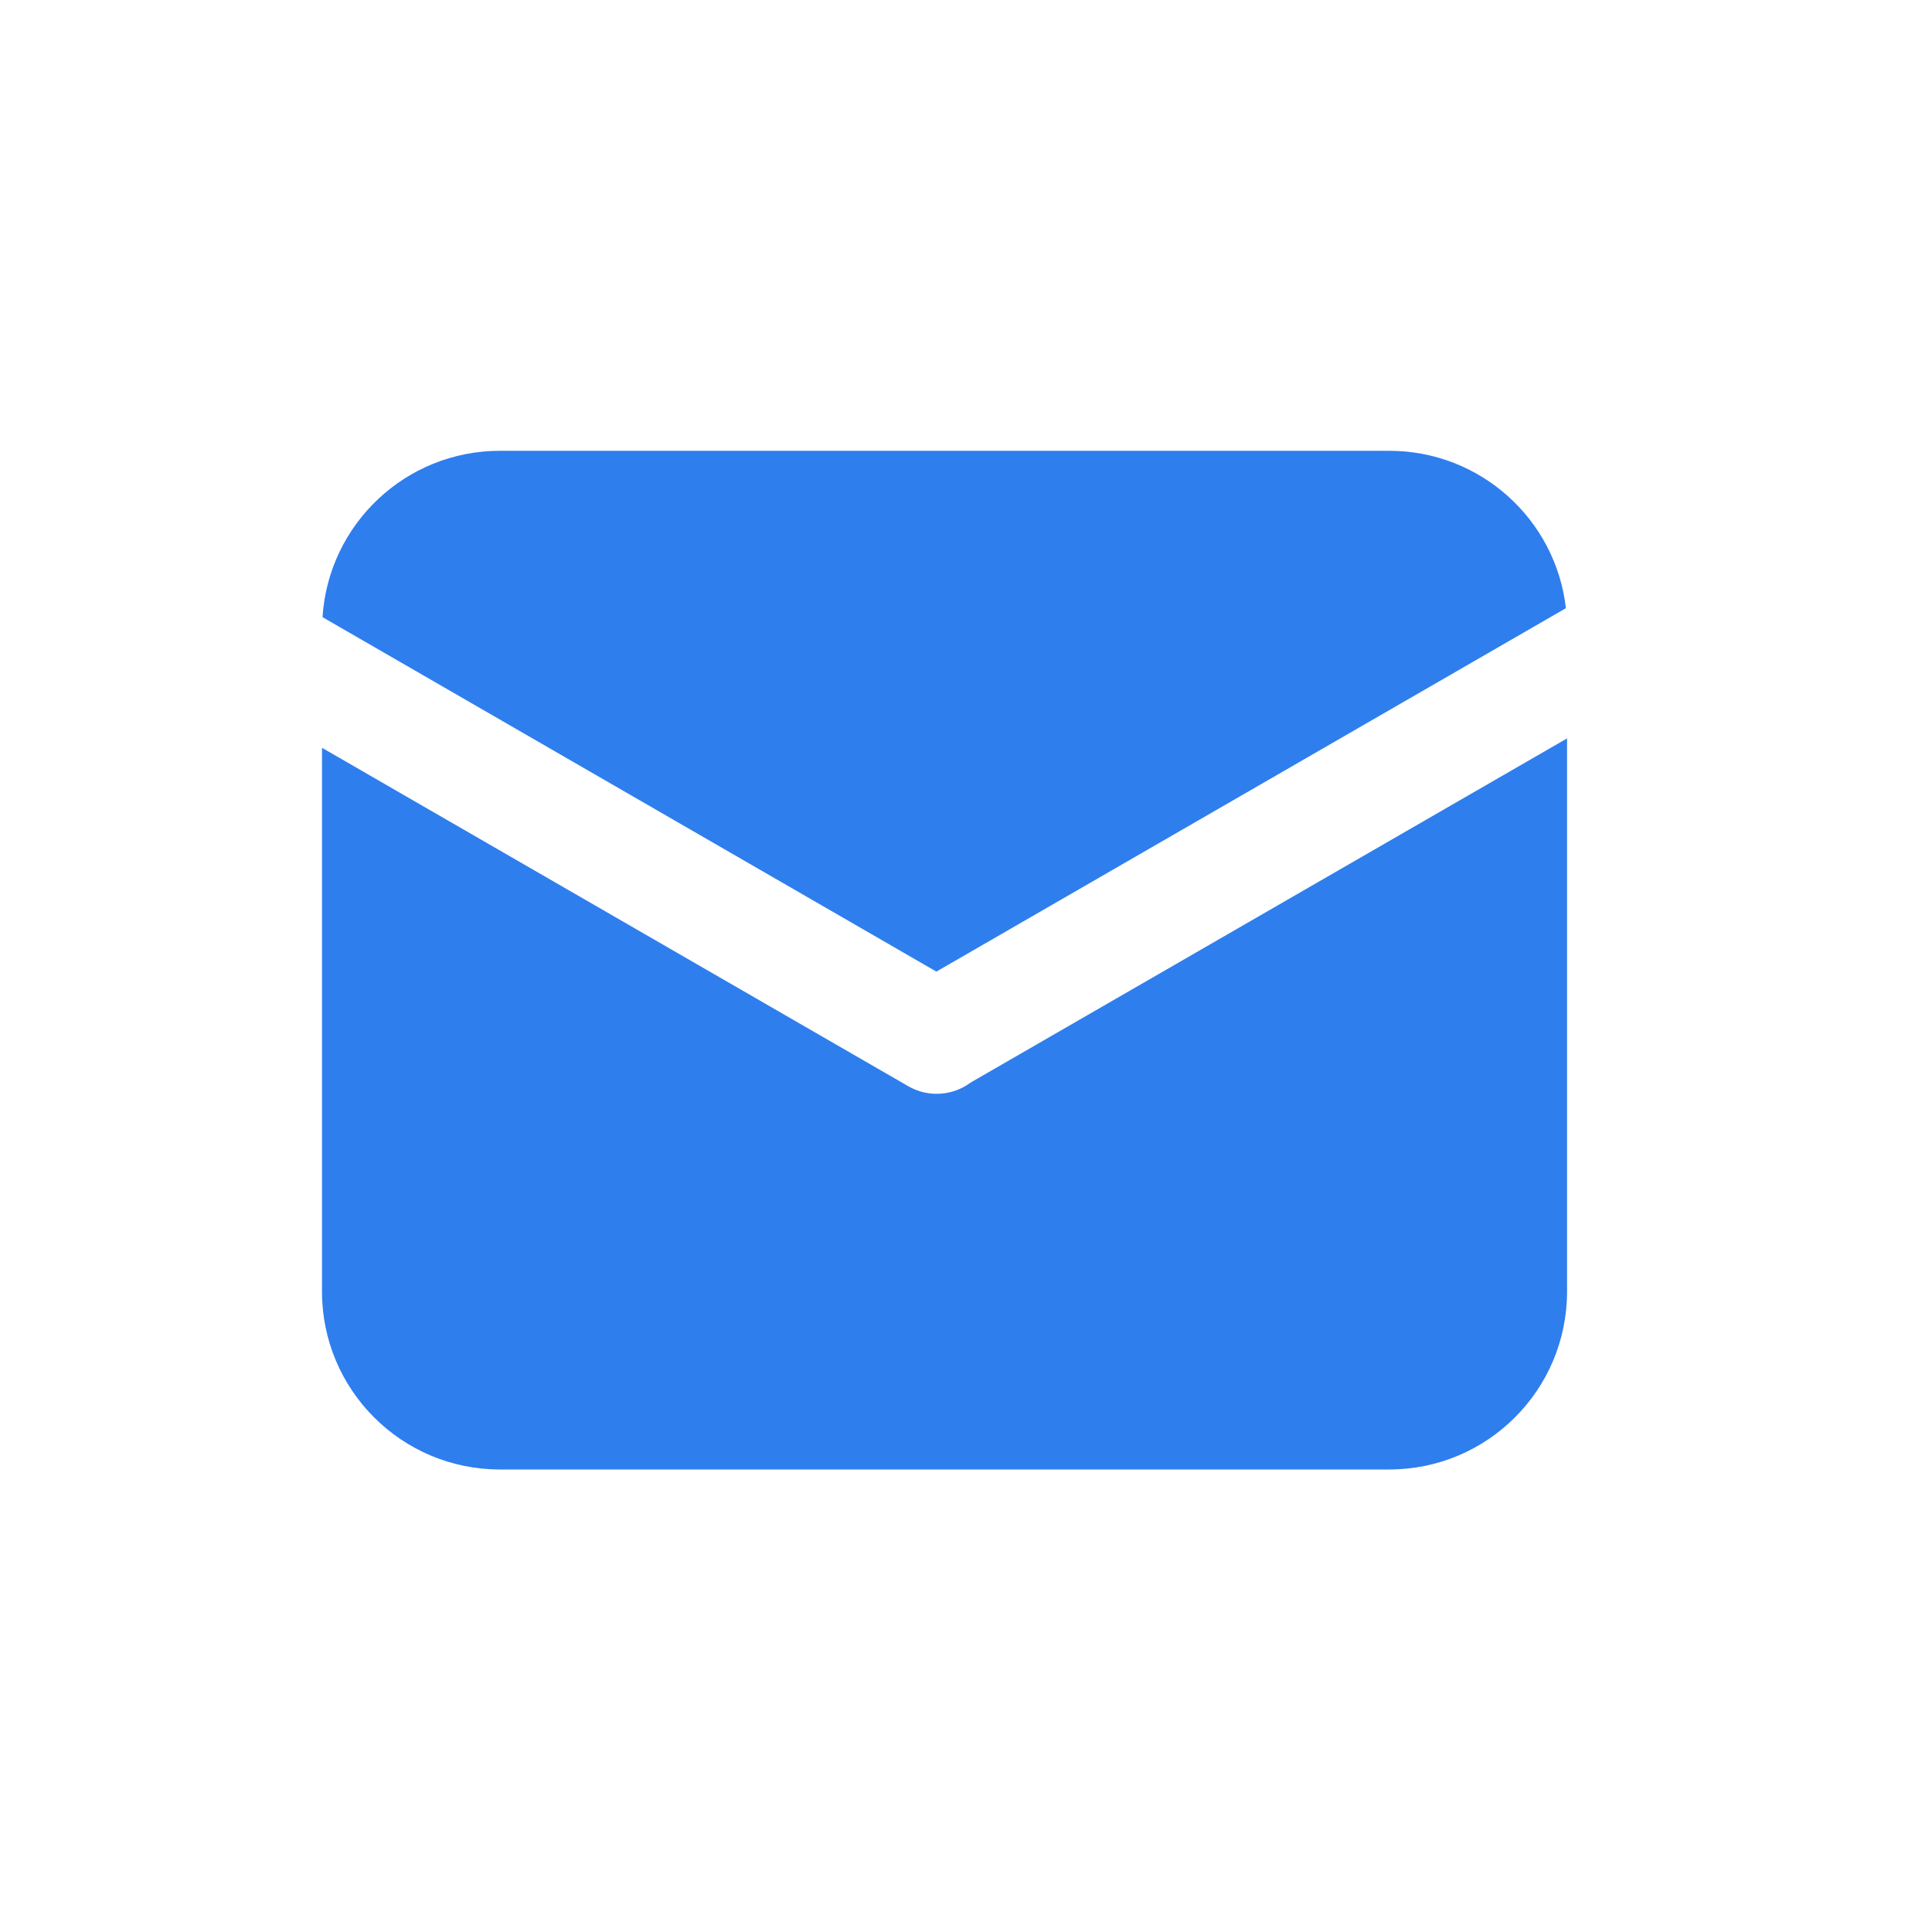 <?xml version="1.0" encoding="UTF-8"?>
<svg width="30px" height="30px" viewBox="0 0 30 30" version="1.1" xmlns="http://www.w3.org/2000/svg" xmlns:xlink="http://www.w3.org/1999/xlink">
    <title>邮箱</title>
    <defs>
        <circle id="path-1" cx="25.5" cy="25.5" r="25.5"></circle>
        <filter x="-32.4%" y="-26.5%" width="164.7%" height="164.7%" filterUnits="objectBoundingBox" id="filter-2">
            <feOffset dx="0" dy="3" in="SourceAlpha" result="shadowOffsetOuter1"></feOffset>
            <feGaussianBlur stdDeviation="5" in="shadowOffsetOuter1" result="shadowBlurOuter1"></feGaussianBlur>
            <feColorMatrix values="0 0 0 0 0   0 0 0 0 0   0 0 0 0 0  0 0 0 0.05 0" type="matrix" in="shadowBlurOuter1"></feColorMatrix>
        </filter>
    </defs>
    <g id="直通车" stroke="none" stroke-width="1" fill="none" fill-rule="evenodd">
        <g id="名企直通车" transform="translate(-831, -6290)">
            <rect fill="#FCFDFF" x="0" y="0" width="1920" height="6530"></rect>
            <rect id="矩形" fill="#FFFFFF" x="-7" y="6239" width="1927" height="111"></rect>
            <g id="编组-36" transform="translate(457, 6279)">
                <g id="编组-38" transform="translate(363, 0)">
                    <g id="椭圆形备份-5">
                        <use fill="black" fill-opacity="1" filter="url(#filter-2)" xlink:href="#path-1"></use>
                        <use fill="#FFFFFF" fill-rule="evenodd" xlink:href="#path-1"></use>
                    </g>
                    <g id="邮箱-2" transform="translate(11, 11)" fill="#2E7EEE" fill-rule="nonzero">
                        <g id="邮箱" transform="translate(5, 7)">
                            <path d="M19.315,2.444 L9.54,8.087 L0.008,2.583 C0.1,1.141 1.298,0 2.763,0 L16.571,0 C17.989,0 19.159,1.067 19.315,2.444 L19.315,2.444 Z M19.333,4.466 L19.333,13.056 C19.333,14.582 18.097,15.818 16.571,15.818 L2.763,15.818 C1.236,15.818 0,14.582 0,13.056 L0,4.612 L9.104,9.867 C9.417,10.047 9.794,10.014 10.066,9.814 C10.078,9.808 10.089,9.801 10.101,9.793 L19.333,4.466 Z" id="形状"></path>
                        </g>
                    </g>
                </g>
            </g>
        </g>
    </g>
</svg>